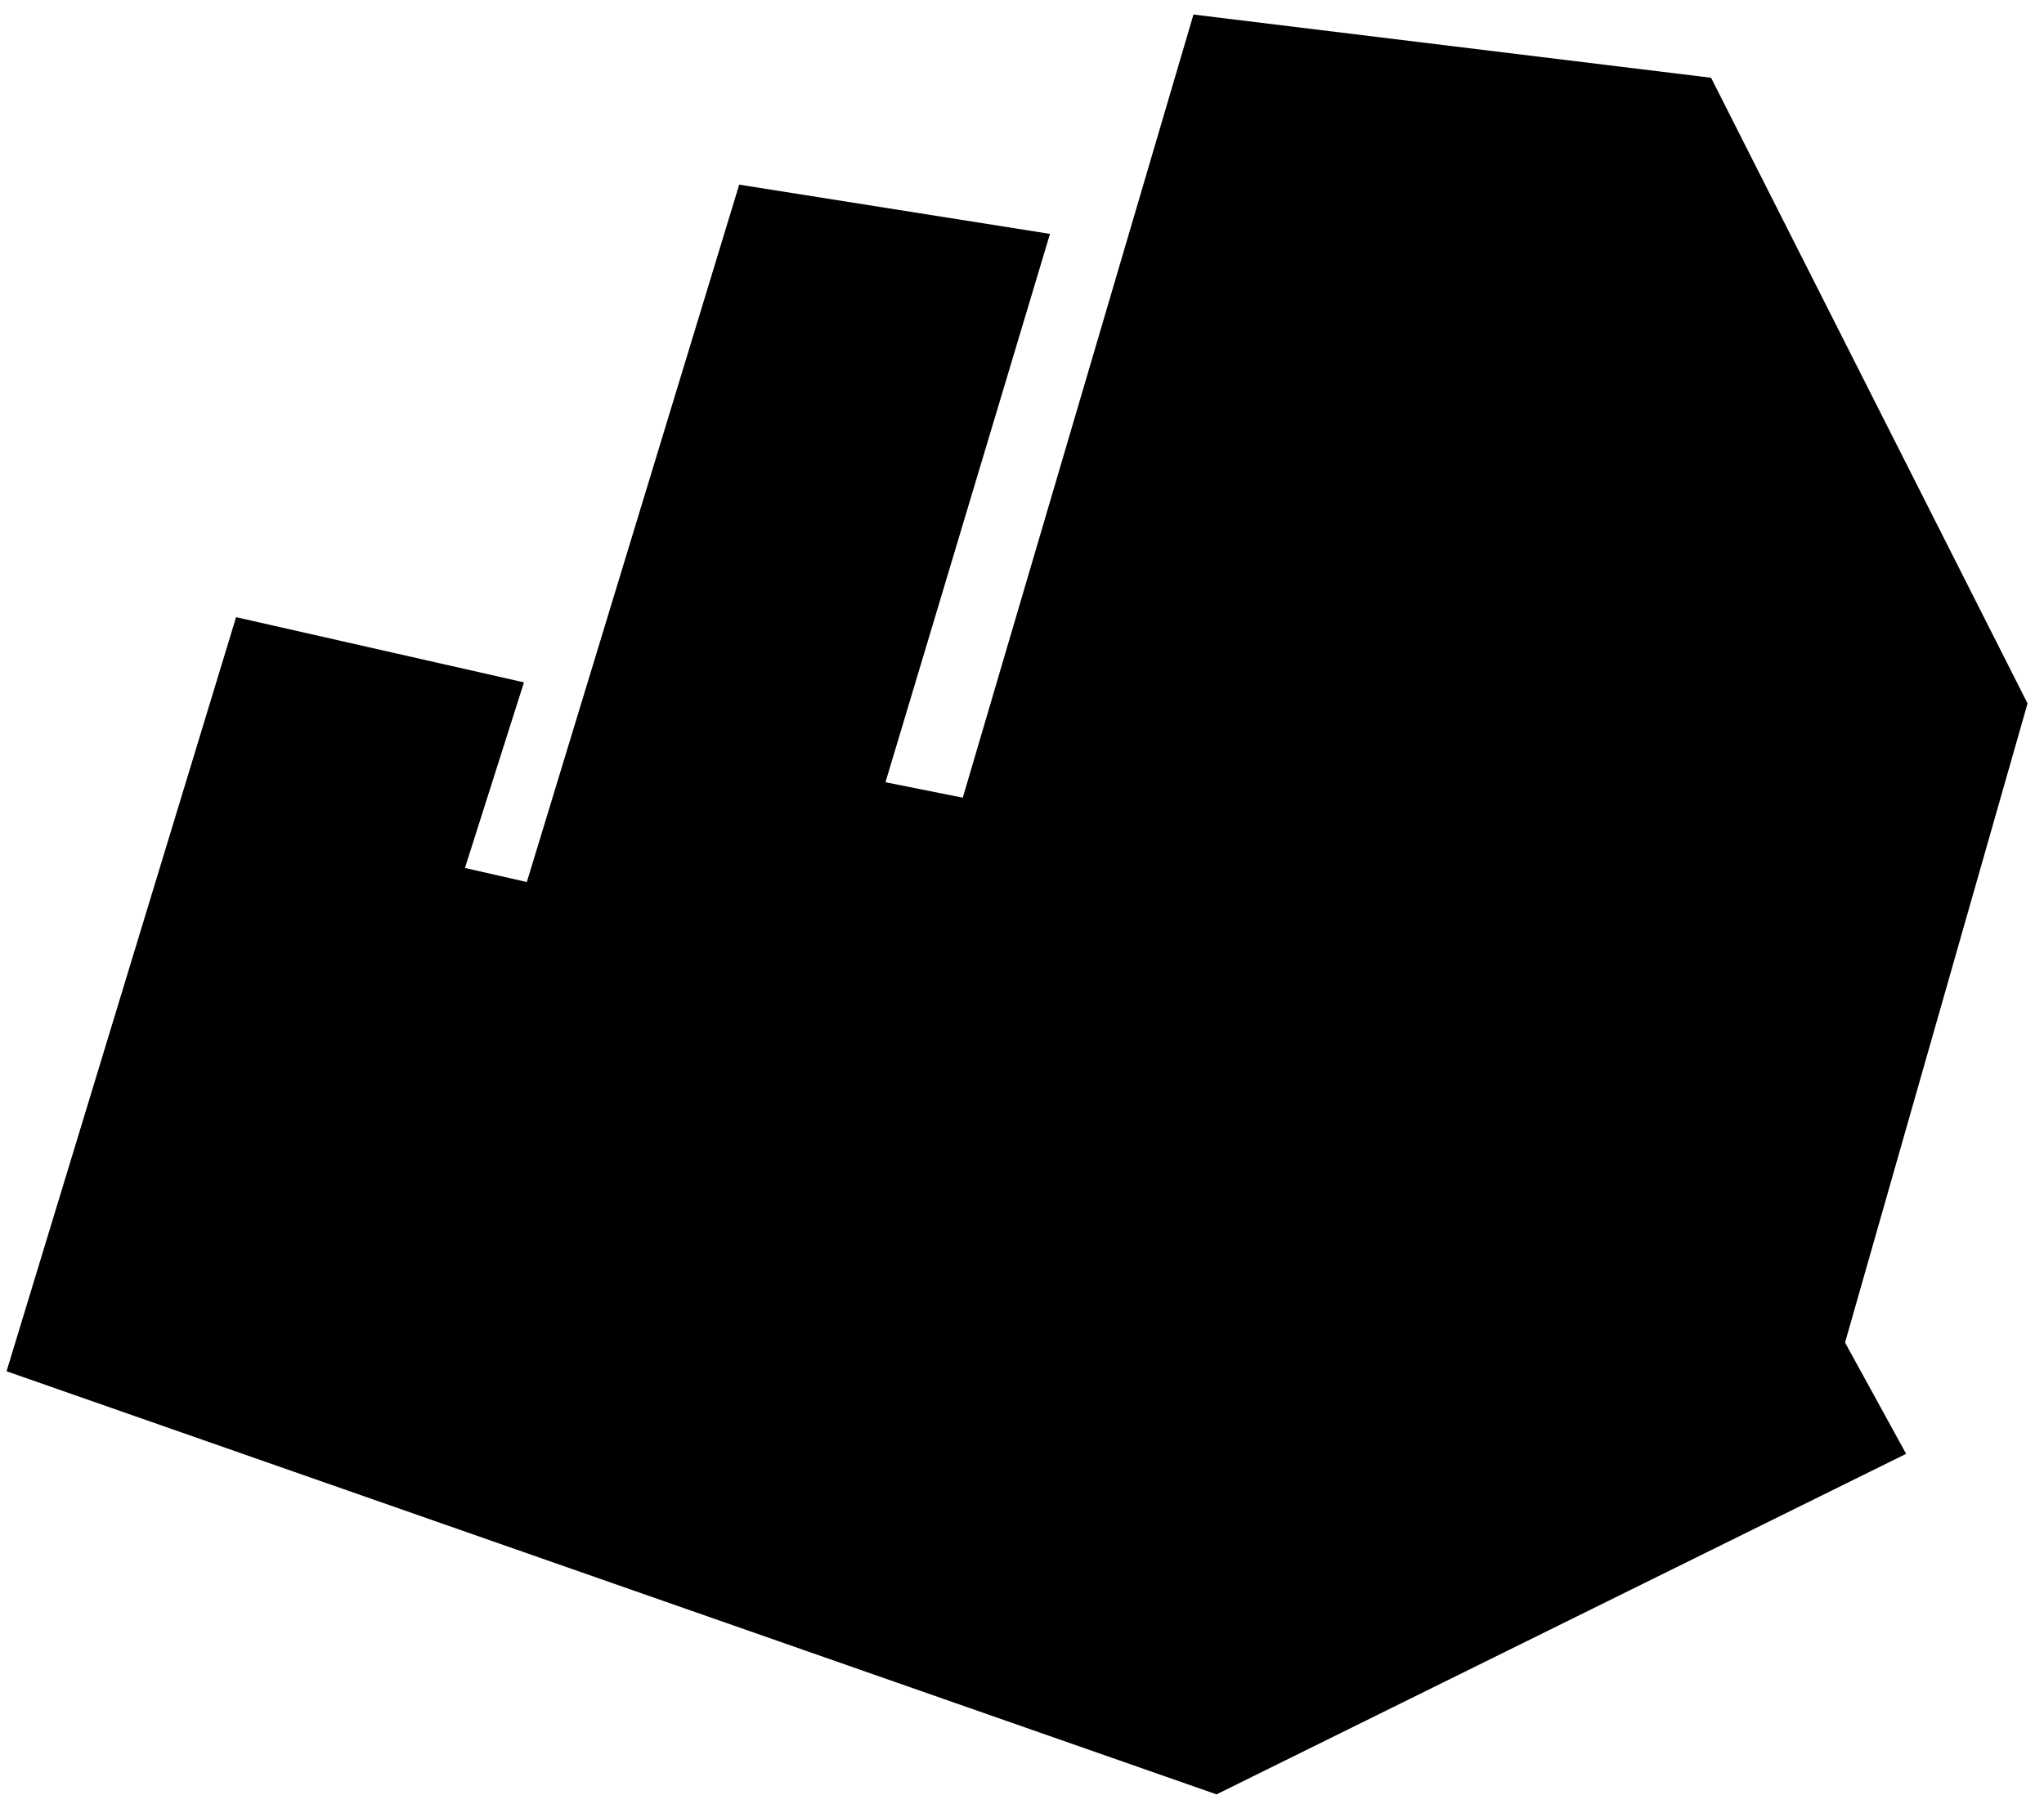 <svg width="62" height="55" viewBox="0 0 62 55" fill="none" xmlns="http://www.w3.org/2000/svg">
<path d="M7.161 18.725L0.199 41.604L36.9 54.441L57.818 44.109L55.965 40.733L61.501 21.342L51.901 2.359L36.201 0.441L29.204 24.201L26.859 23.733L31.849 7.096L22.422 5.602L15.98 26.761L14.103 26.334L15.893 20.703L7.161 18.725Z" fill="black"/>
</svg>
